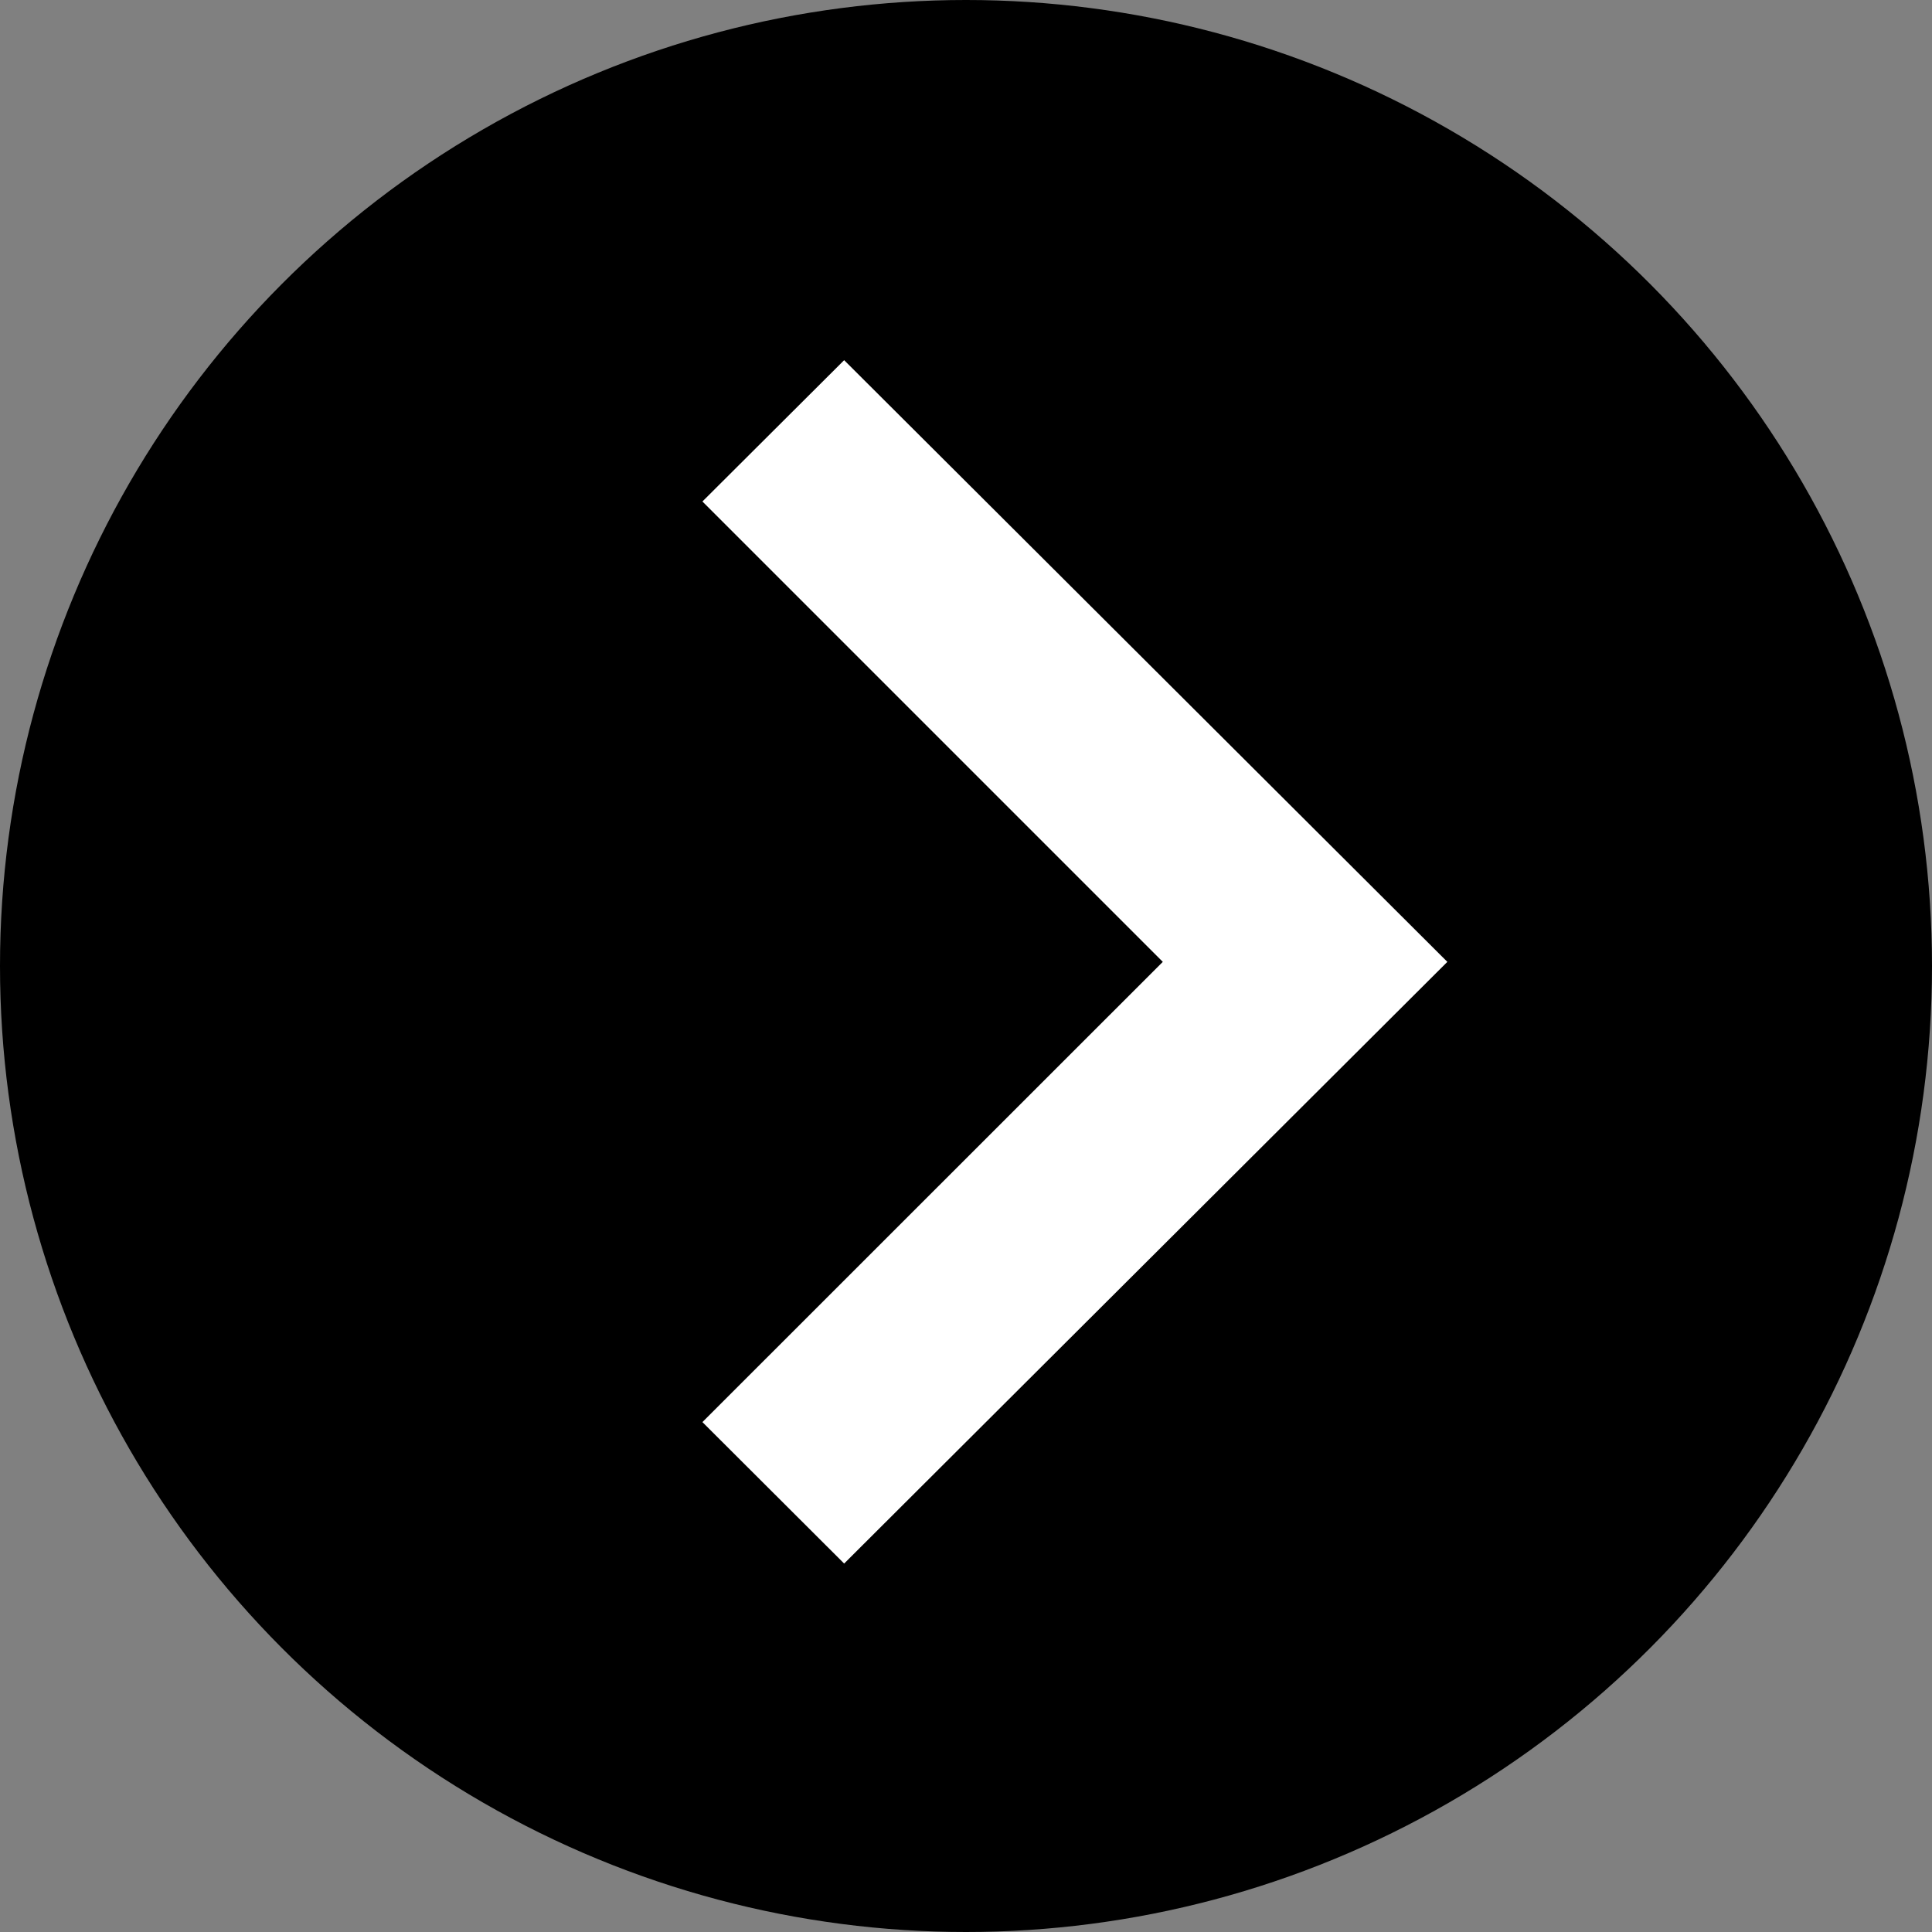 <?xml version="1.0" encoding="UTF-8"?> <svg xmlns="http://www.w3.org/2000/svg" width="14" height="14" viewBox="0 0 14 14" fill="none"><rect x="0" y="0" width="14" height="14" fill="#808080" stroke="none"/><circle cx="7" cy="7" r="7" fill="black"></circle><path fill-rule="evenodd" clip-rule="evenodd" d="M5.09 3.634L8.426 6.97L5.09 10.305L6.117 11.33L10.488 6.97L6.117 2.61L5.09 3.634Z" fill="white"></path></svg> 